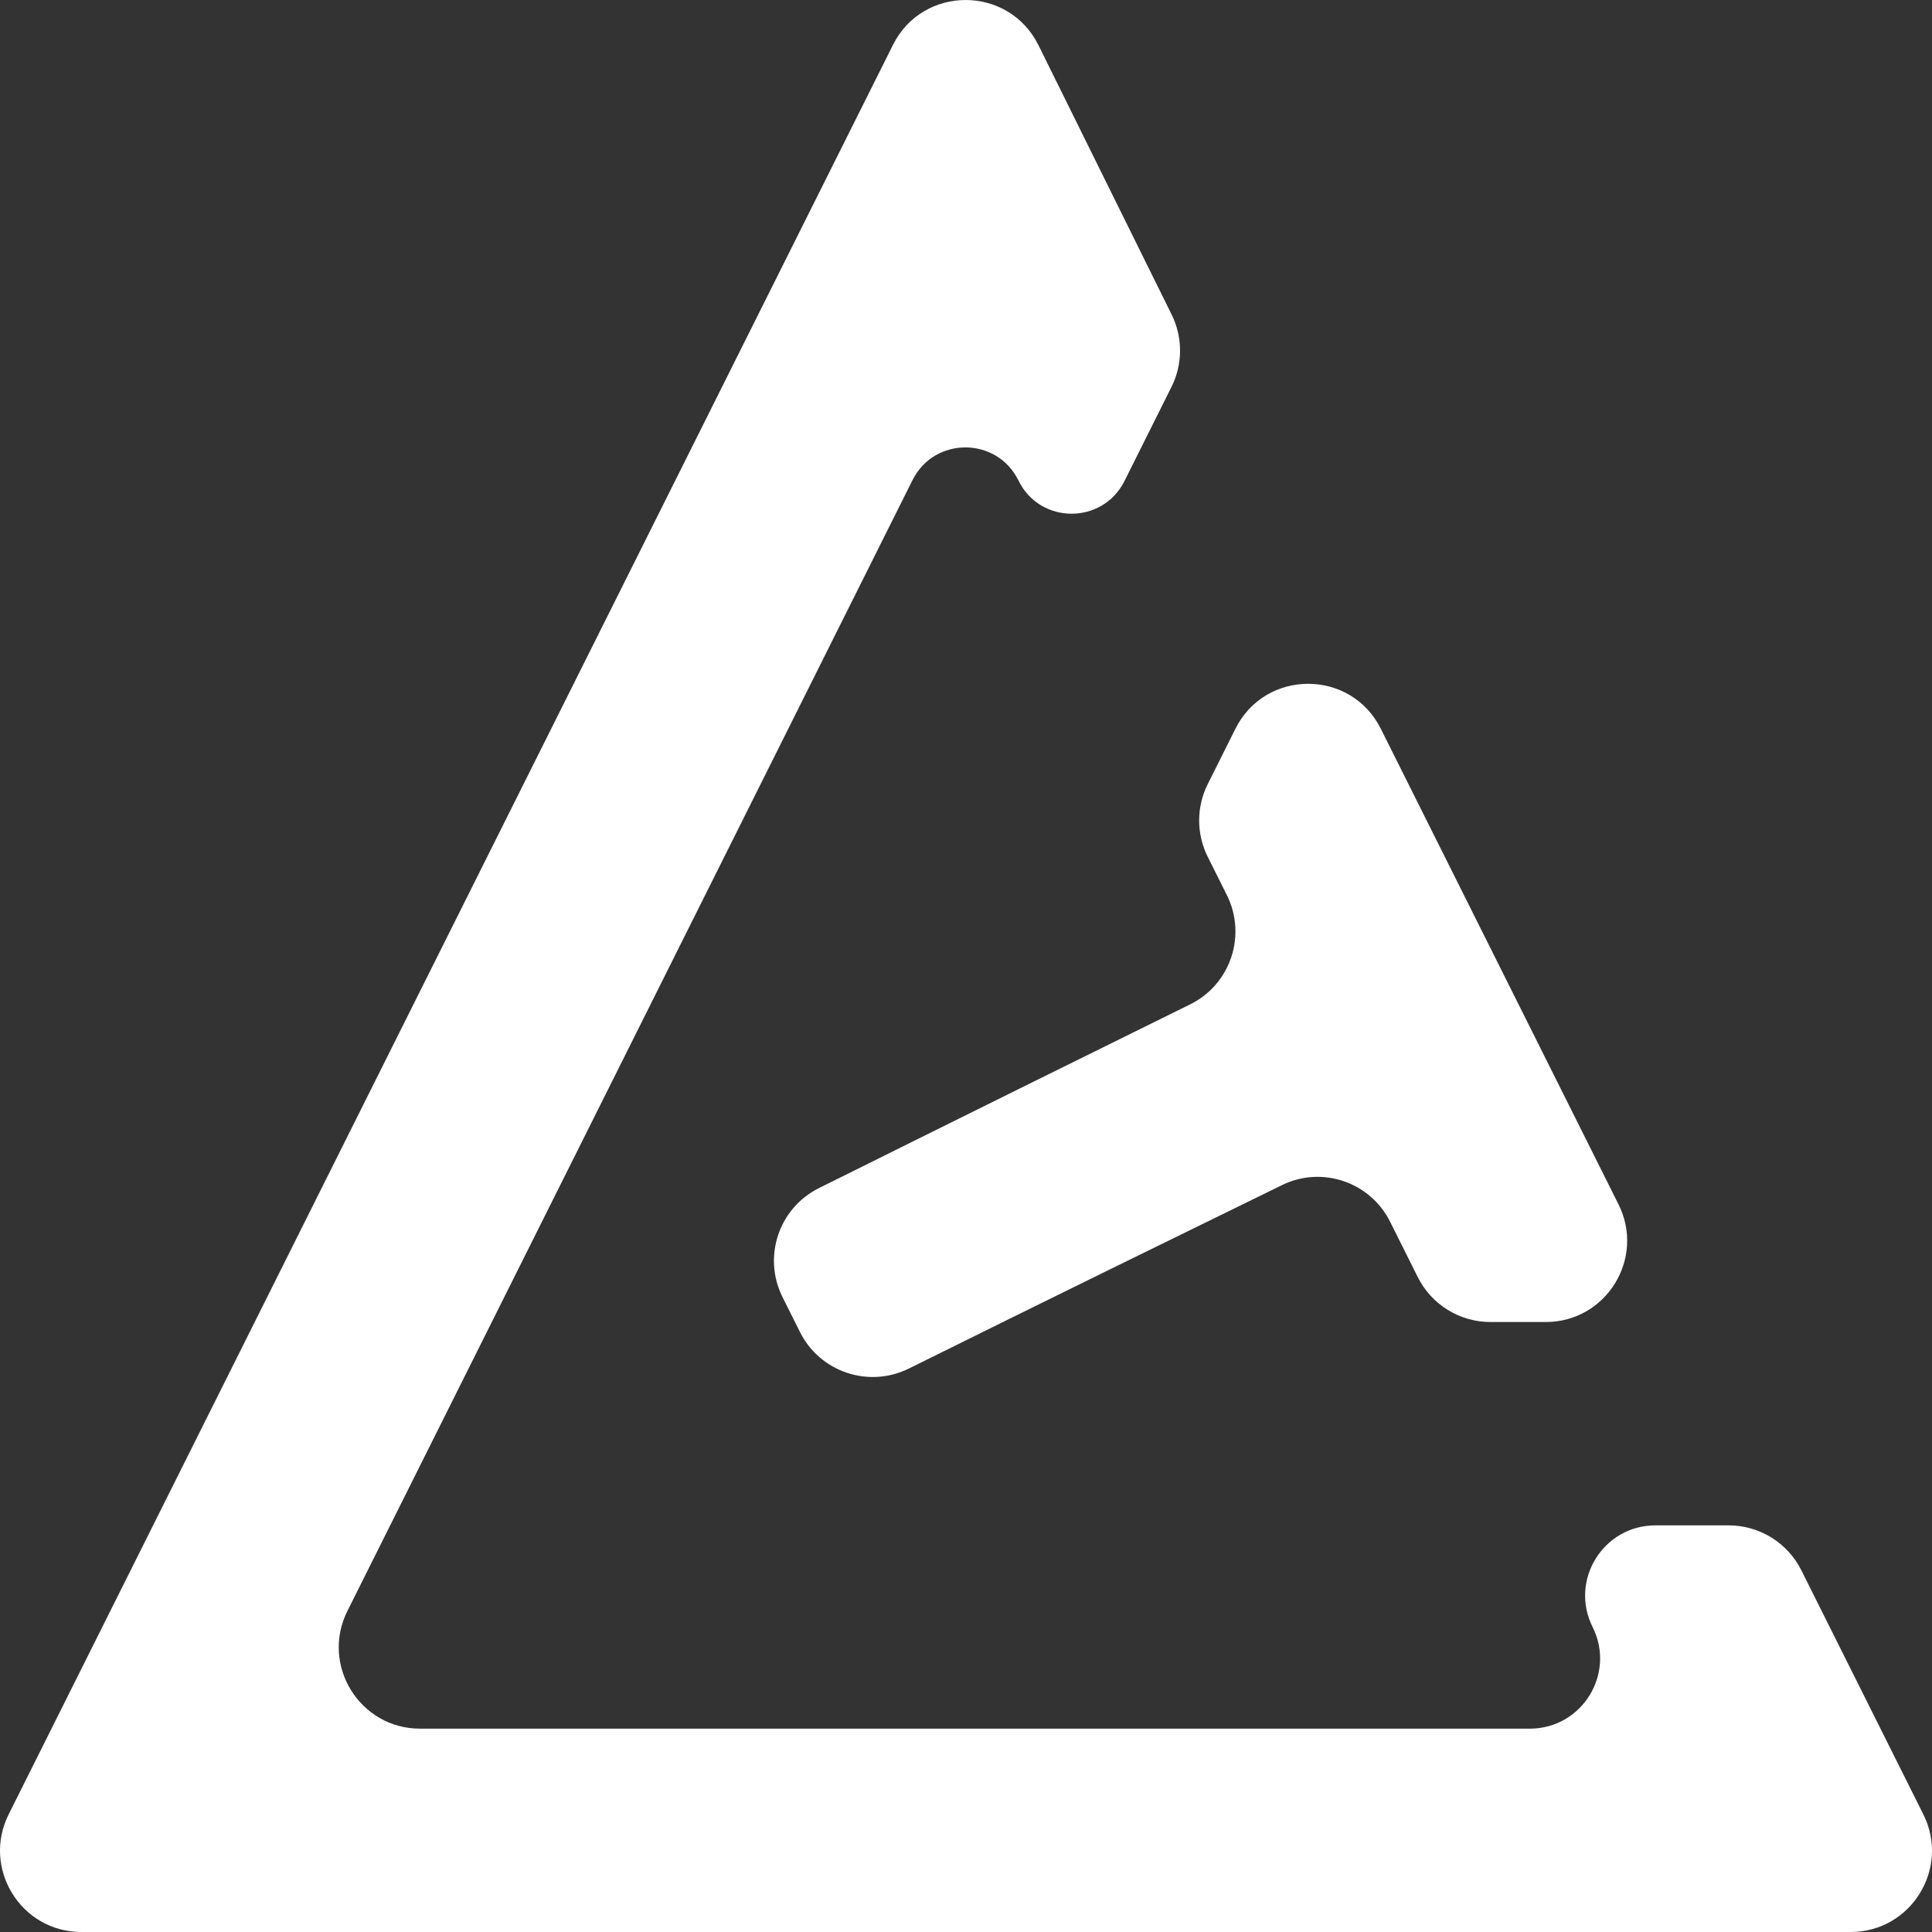 <svg width="40" height="40" viewBox="0 0 40 40" fill="none" xmlns="http://www.w3.org/2000/svg">
<rect x="0" y="0" width="40" height="40" fill="#333333" stroke="none"/>
<g clip-path="url(#clip0_4626_392)">
<path d="M30.858 27.371H32.004C33.255 27.371 34.069 26.054 33.509 24.934L28.588 15.088C27.968 13.847 26.198 13.847 25.578 15.088L25.005 16.234C24.768 16.708 24.768 17.266 25.005 17.74L25.4 18.53C25.817 19.366 25.478 20.381 24.641 20.794C22.796 21.703 19.601 23.282 16.954 24.599C16.122 25.014 15.786 26.025 16.202 26.857L16.562 27.577C16.977 28.409 17.987 28.746 18.82 28.333C21.48 27.013 24.699 25.437 26.543 24.536C27.372 24.131 28.369 24.471 28.782 25.297L29.353 26.44C29.638 27.011 30.221 27.371 30.858 27.371Z" fill="white"/>
<path d="M18.893 9.94L7.193 33.353C6.633 34.473 7.447 35.79 8.698 35.79H31.673C32.754 35.79 33.457 34.653 32.973 33.685C32.49 32.718 33.193 31.581 34.274 31.581H35.79C36.428 31.581 37.01 31.941 37.295 32.511L39.82 37.563C40.38 38.683 39.566 40 38.315 40H1.685C0.434 40 -0.38 38.683 0.18 37.563L18.487 0.931C19.108 -0.313 20.884 -0.309 21.501 0.937L24.257 6.512C24.491 6.984 24.49 7.54 24.254 8.011L23.281 9.959C22.827 10.866 21.532 10.86 21.087 9.95C20.642 9.039 19.346 9.033 18.893 9.94Z" fill="white"/>
</g>
<defs>
<clipPath id="clip0_4626_392">
<rect width="40" height="40" fill="white"/>
</clipPath>
</defs>
</svg>
